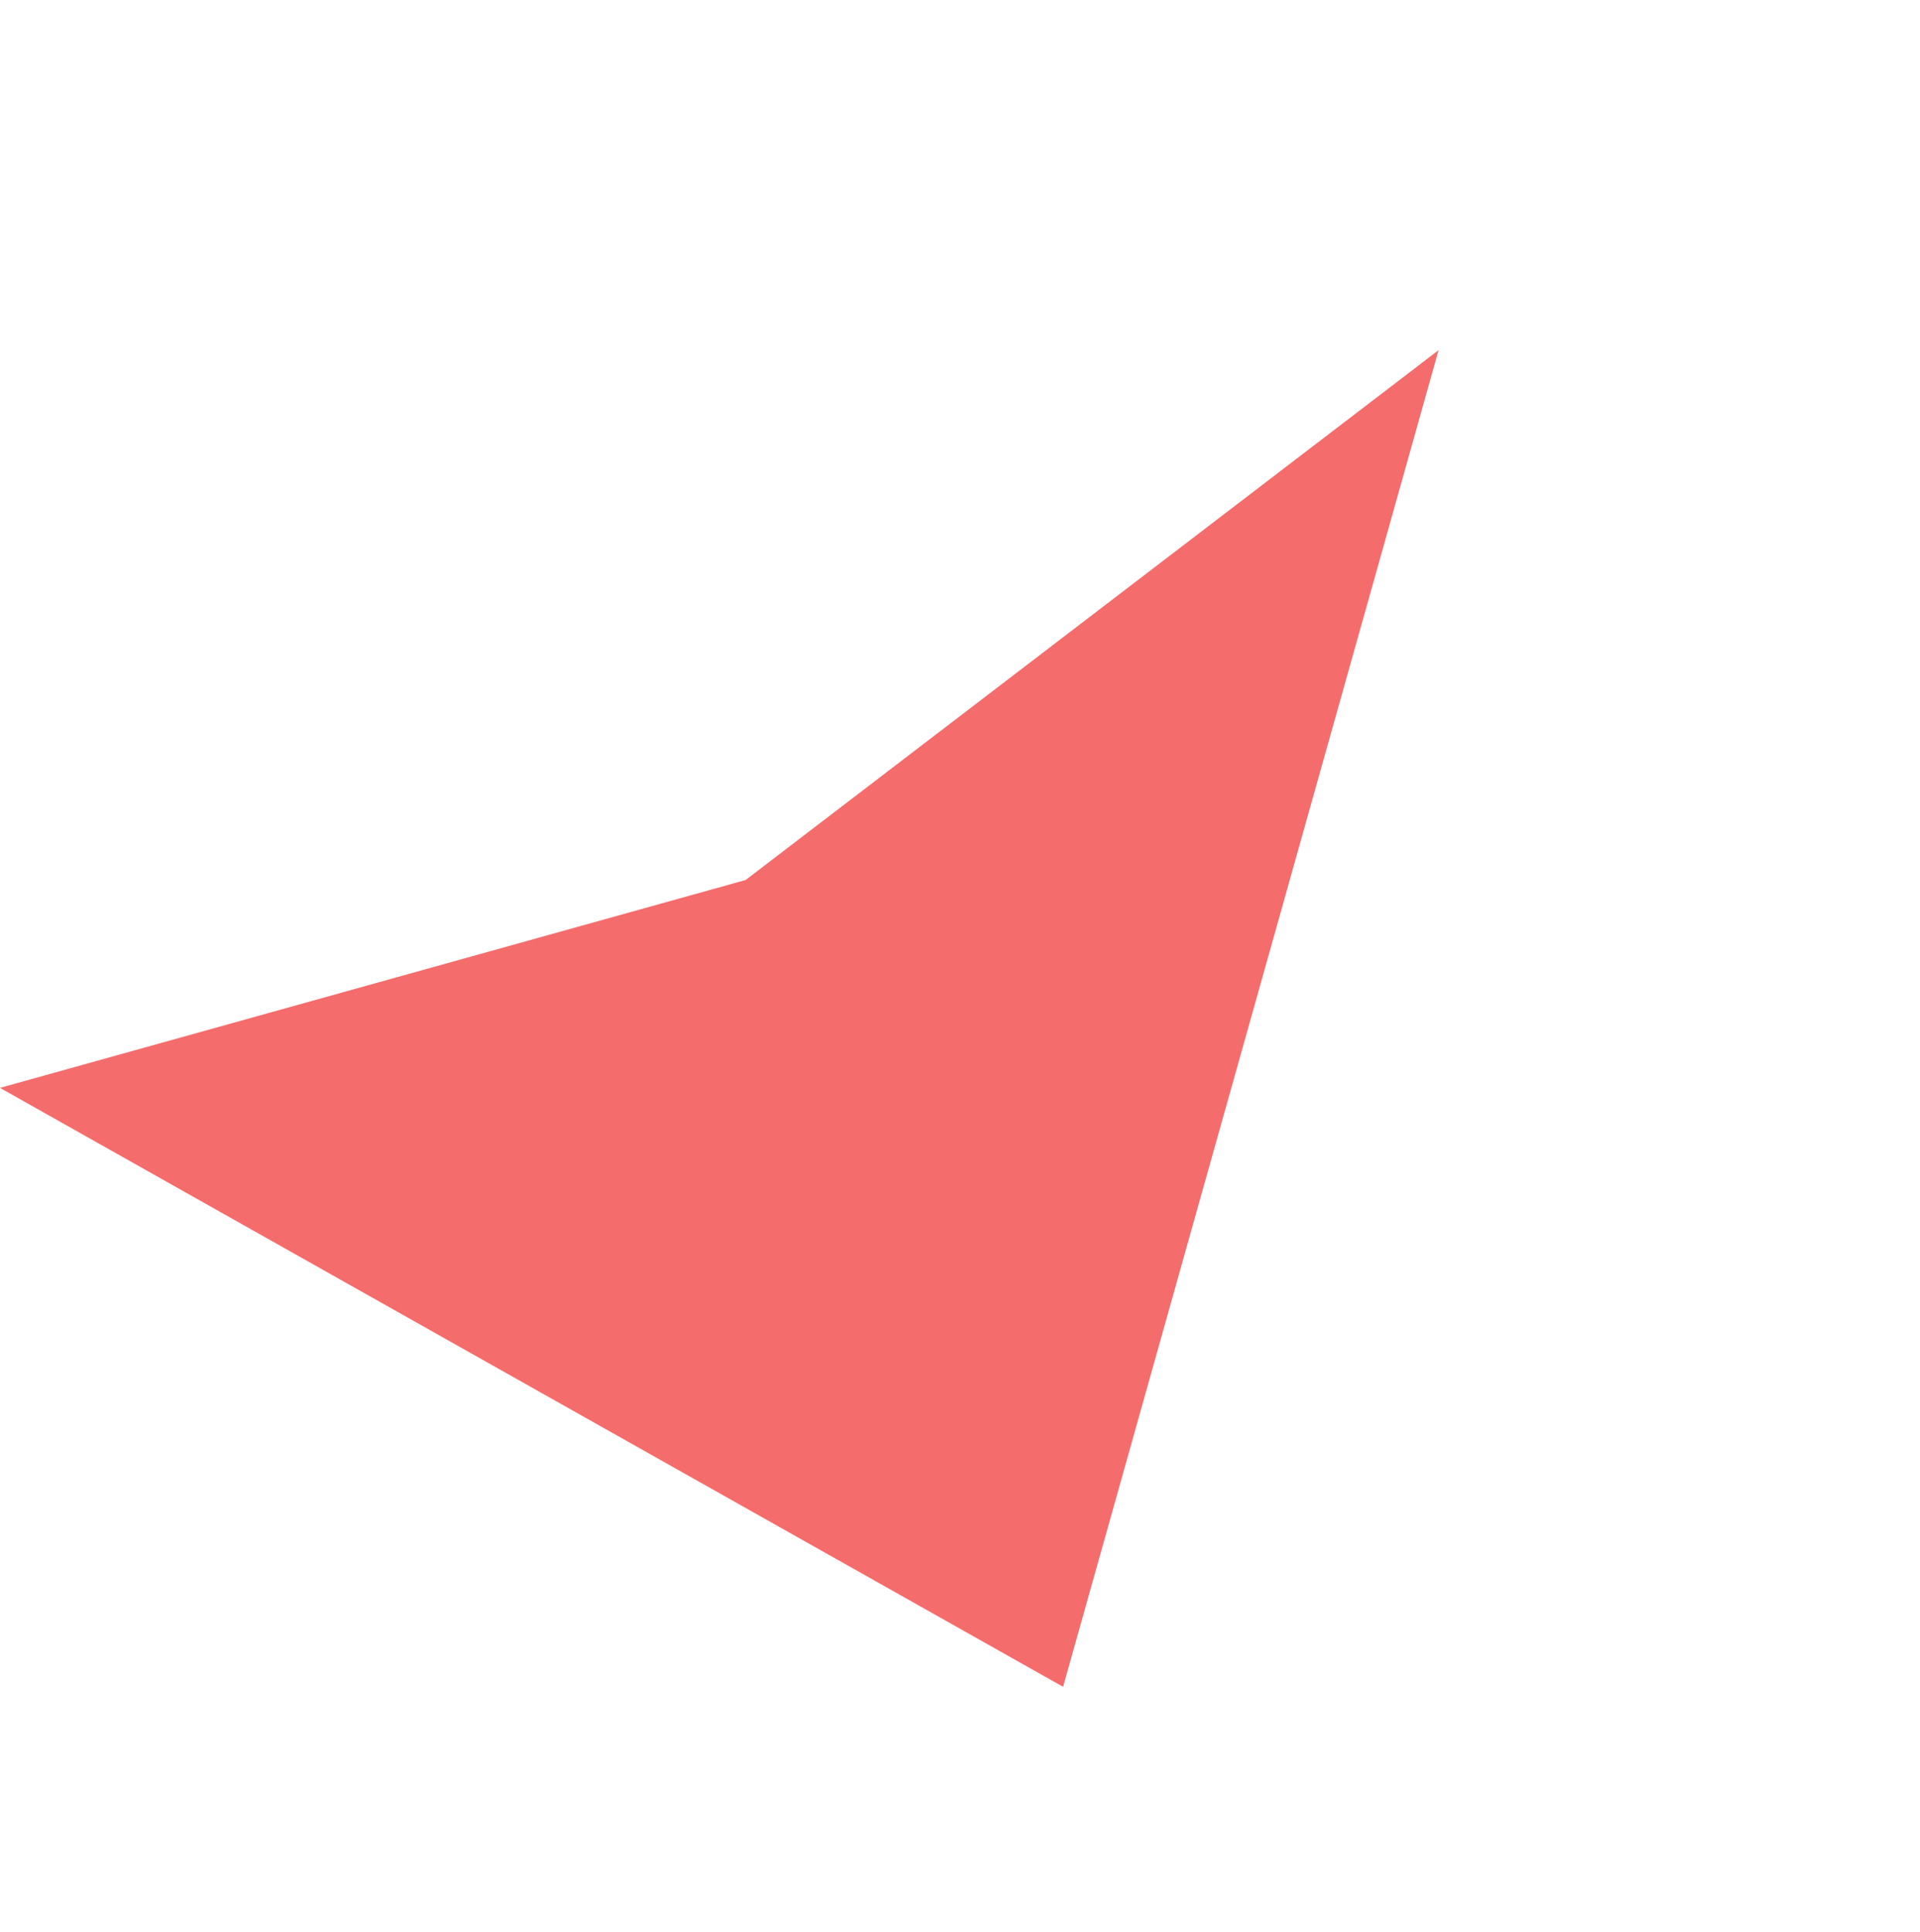 <svg width="159" height="160" viewBox="0 0 159 160" fill="none" xmlns="http://www.w3.org/2000/svg">
<g style="mix-blend-mode:multiply" clip-path="url(#clip0_201_937)">
<path d="M119.133 29L88.036 139.709L-0.001 90.103L61.743 72.888L119.133 29Z" fill="#F46C6C"/>
</g>
<defs>
<clipPath id="clip0_201_937">
<rect width="127.523" height="97.277" fill="white" transform="translate(158.996 69.012) rotate(135.106)"/>
</clipPath>
</defs>
</svg>
